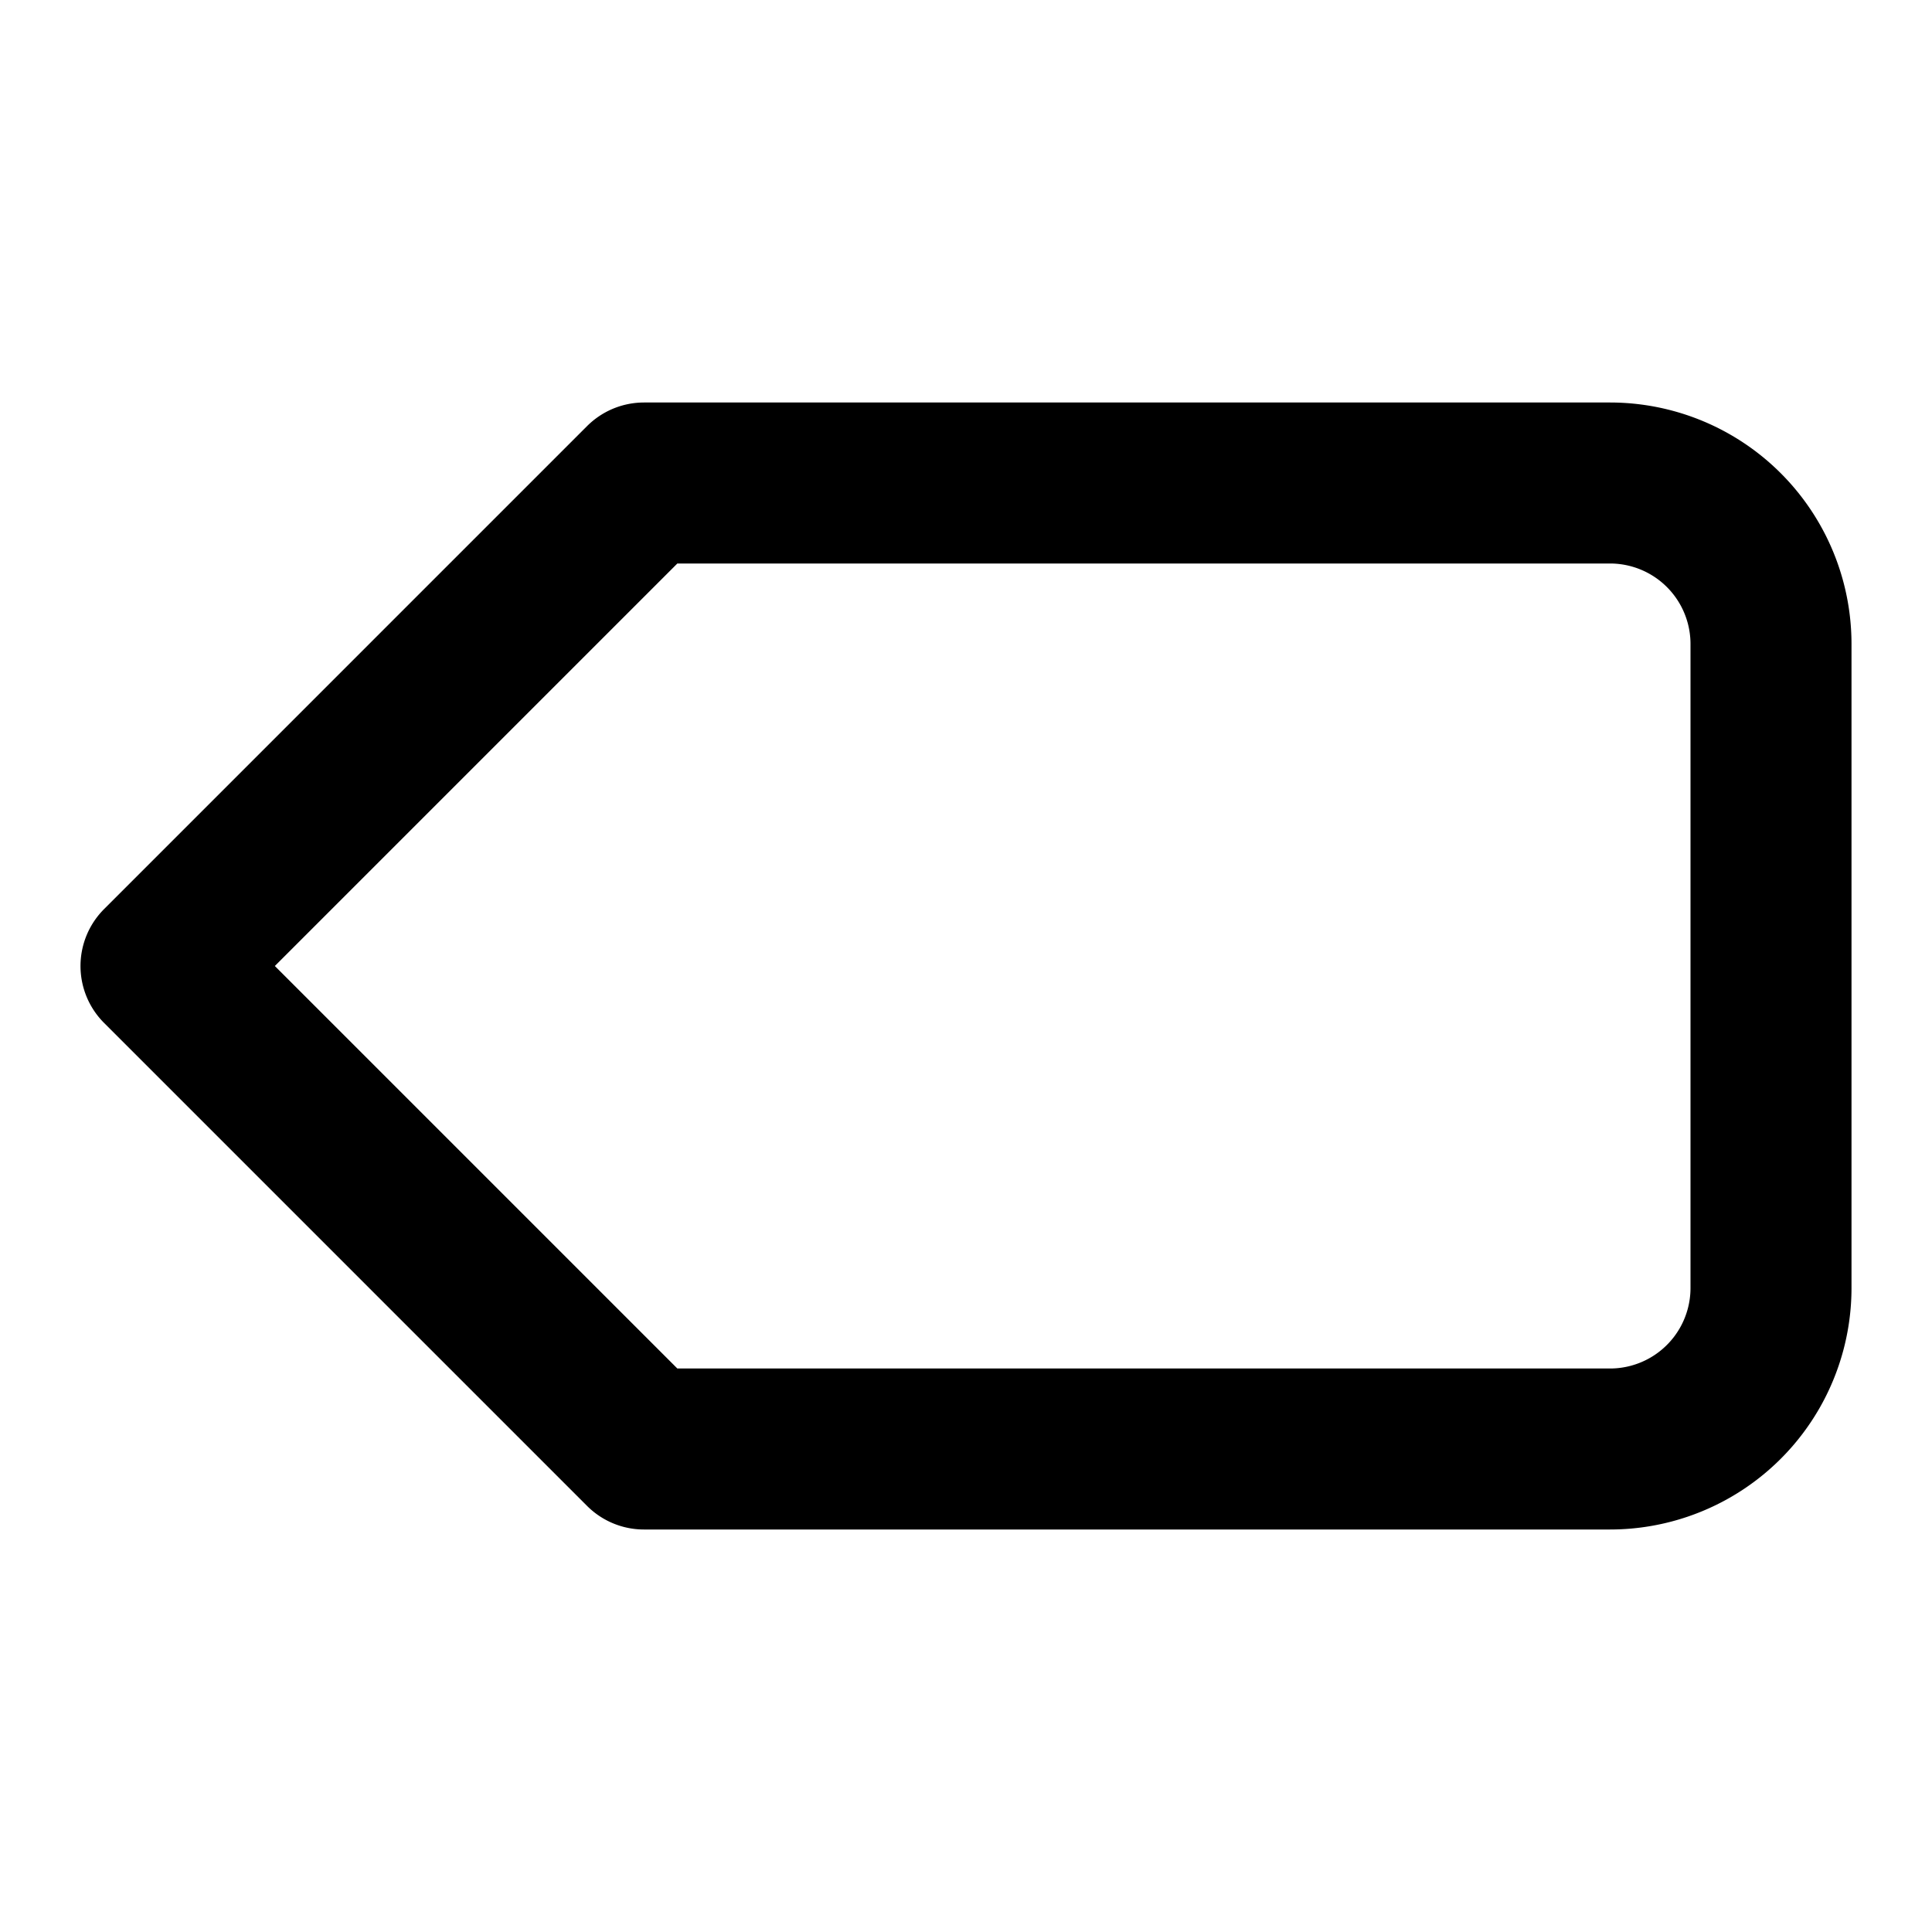 <?xml version="1.0" encoding="utf-8"?>
<svg width="800px" height="800px" viewBox="0 0 24 24" role="img" xmlns="http://www.w3.org/2000/svg" aria-labelledby="tagIconTitle" stroke="#000000" stroke-width="2" stroke-linecap="round" stroke-linejoin="round" fill="none" color="#000000"> <title id="tagIconTitle">Tag</title> <path d="M8 18l-6-6 6-6h12a2 2 0 0 1 2 2v8a2 2 0 0 1-2 2H8z"/> </svg>